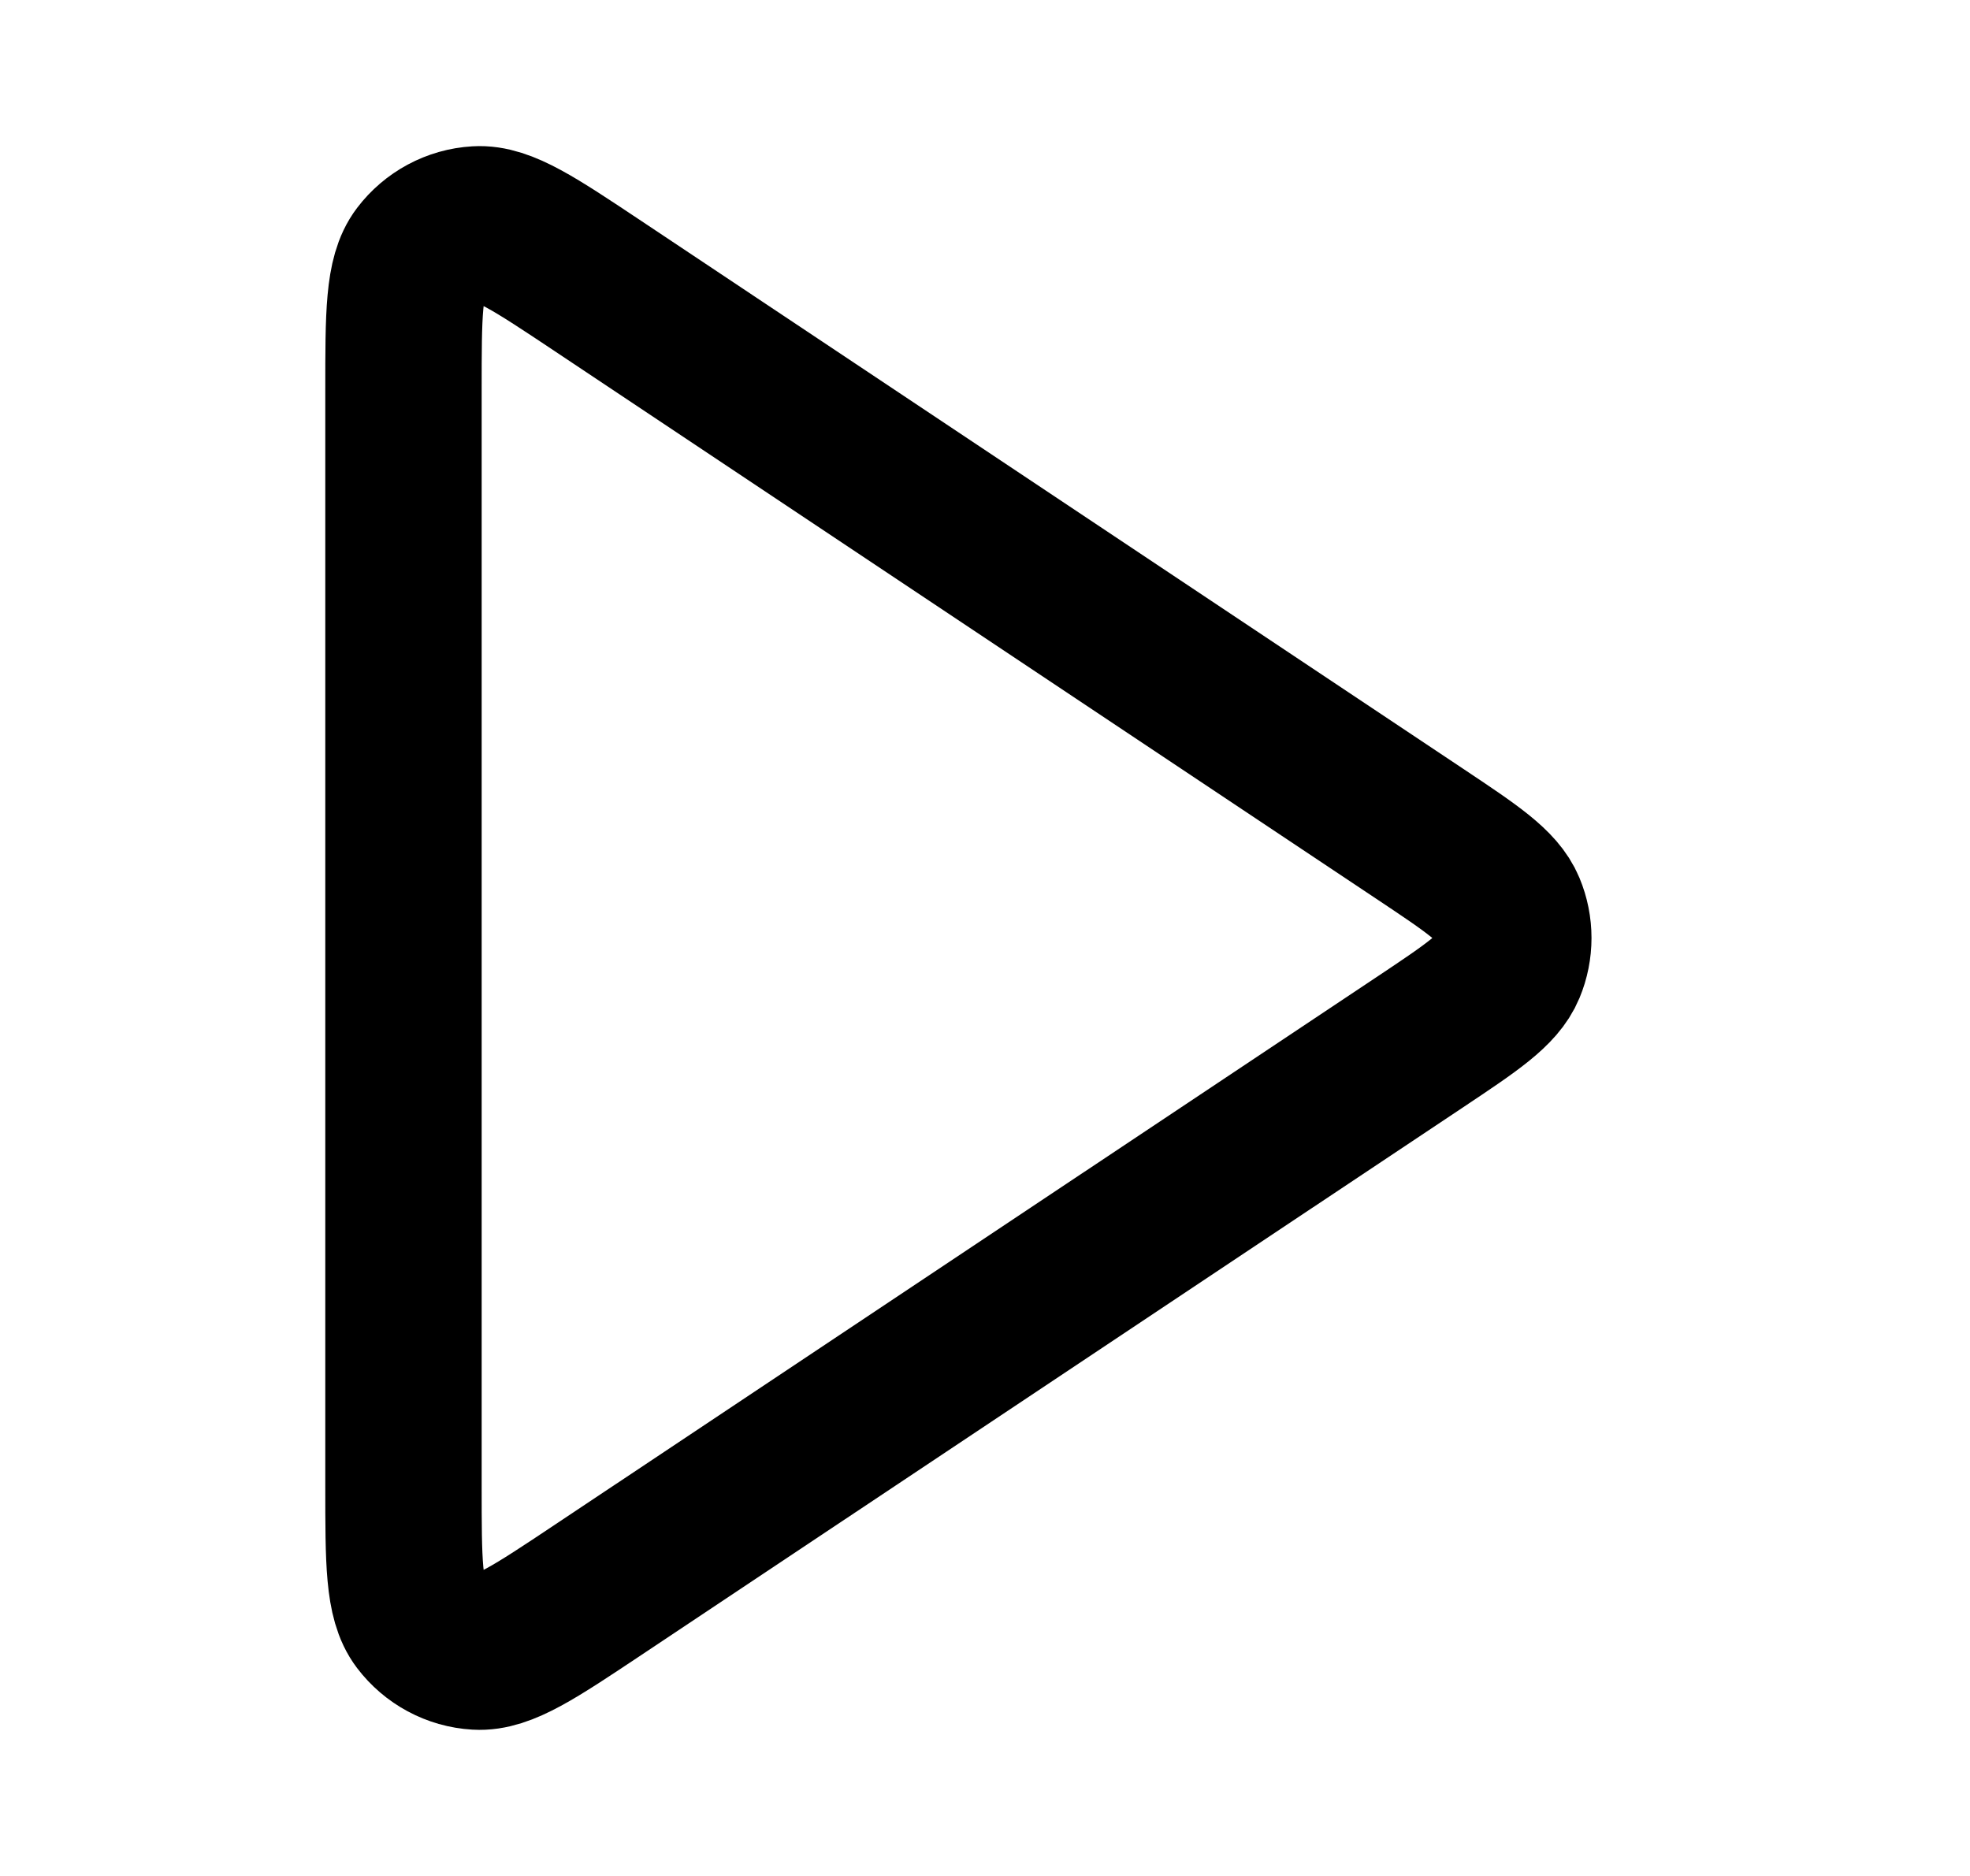 <svg xmlns="http://www.w3.org/2000/svg" width="21" height="20" viewBox="0 0 21 20" fill="none">
  <path d="M4.301 4.158C4.301 3.349 4.301 2.944 4.47 2.721C4.617 2.527 4.841 2.406 5.084 2.392C5.364 2.375 5.7 2.6 6.374 3.049L15.137 8.891C15.693 9.262 15.971 9.447 16.068 9.681C16.153 9.885 16.153 10.115 16.068 10.319C15.971 10.553 15.693 10.739 15.137 11.11L6.374 16.951C5.7 17.4 5.364 17.625 5.084 17.608C4.841 17.594 4.617 17.473 4.47 17.279C4.301 17.056 4.301 16.651 4.301 15.842V4.158Z" stroke="#000000" stroke-width="1.667" stroke-linecap="round" stroke-linejoin="round"/>
</svg>
